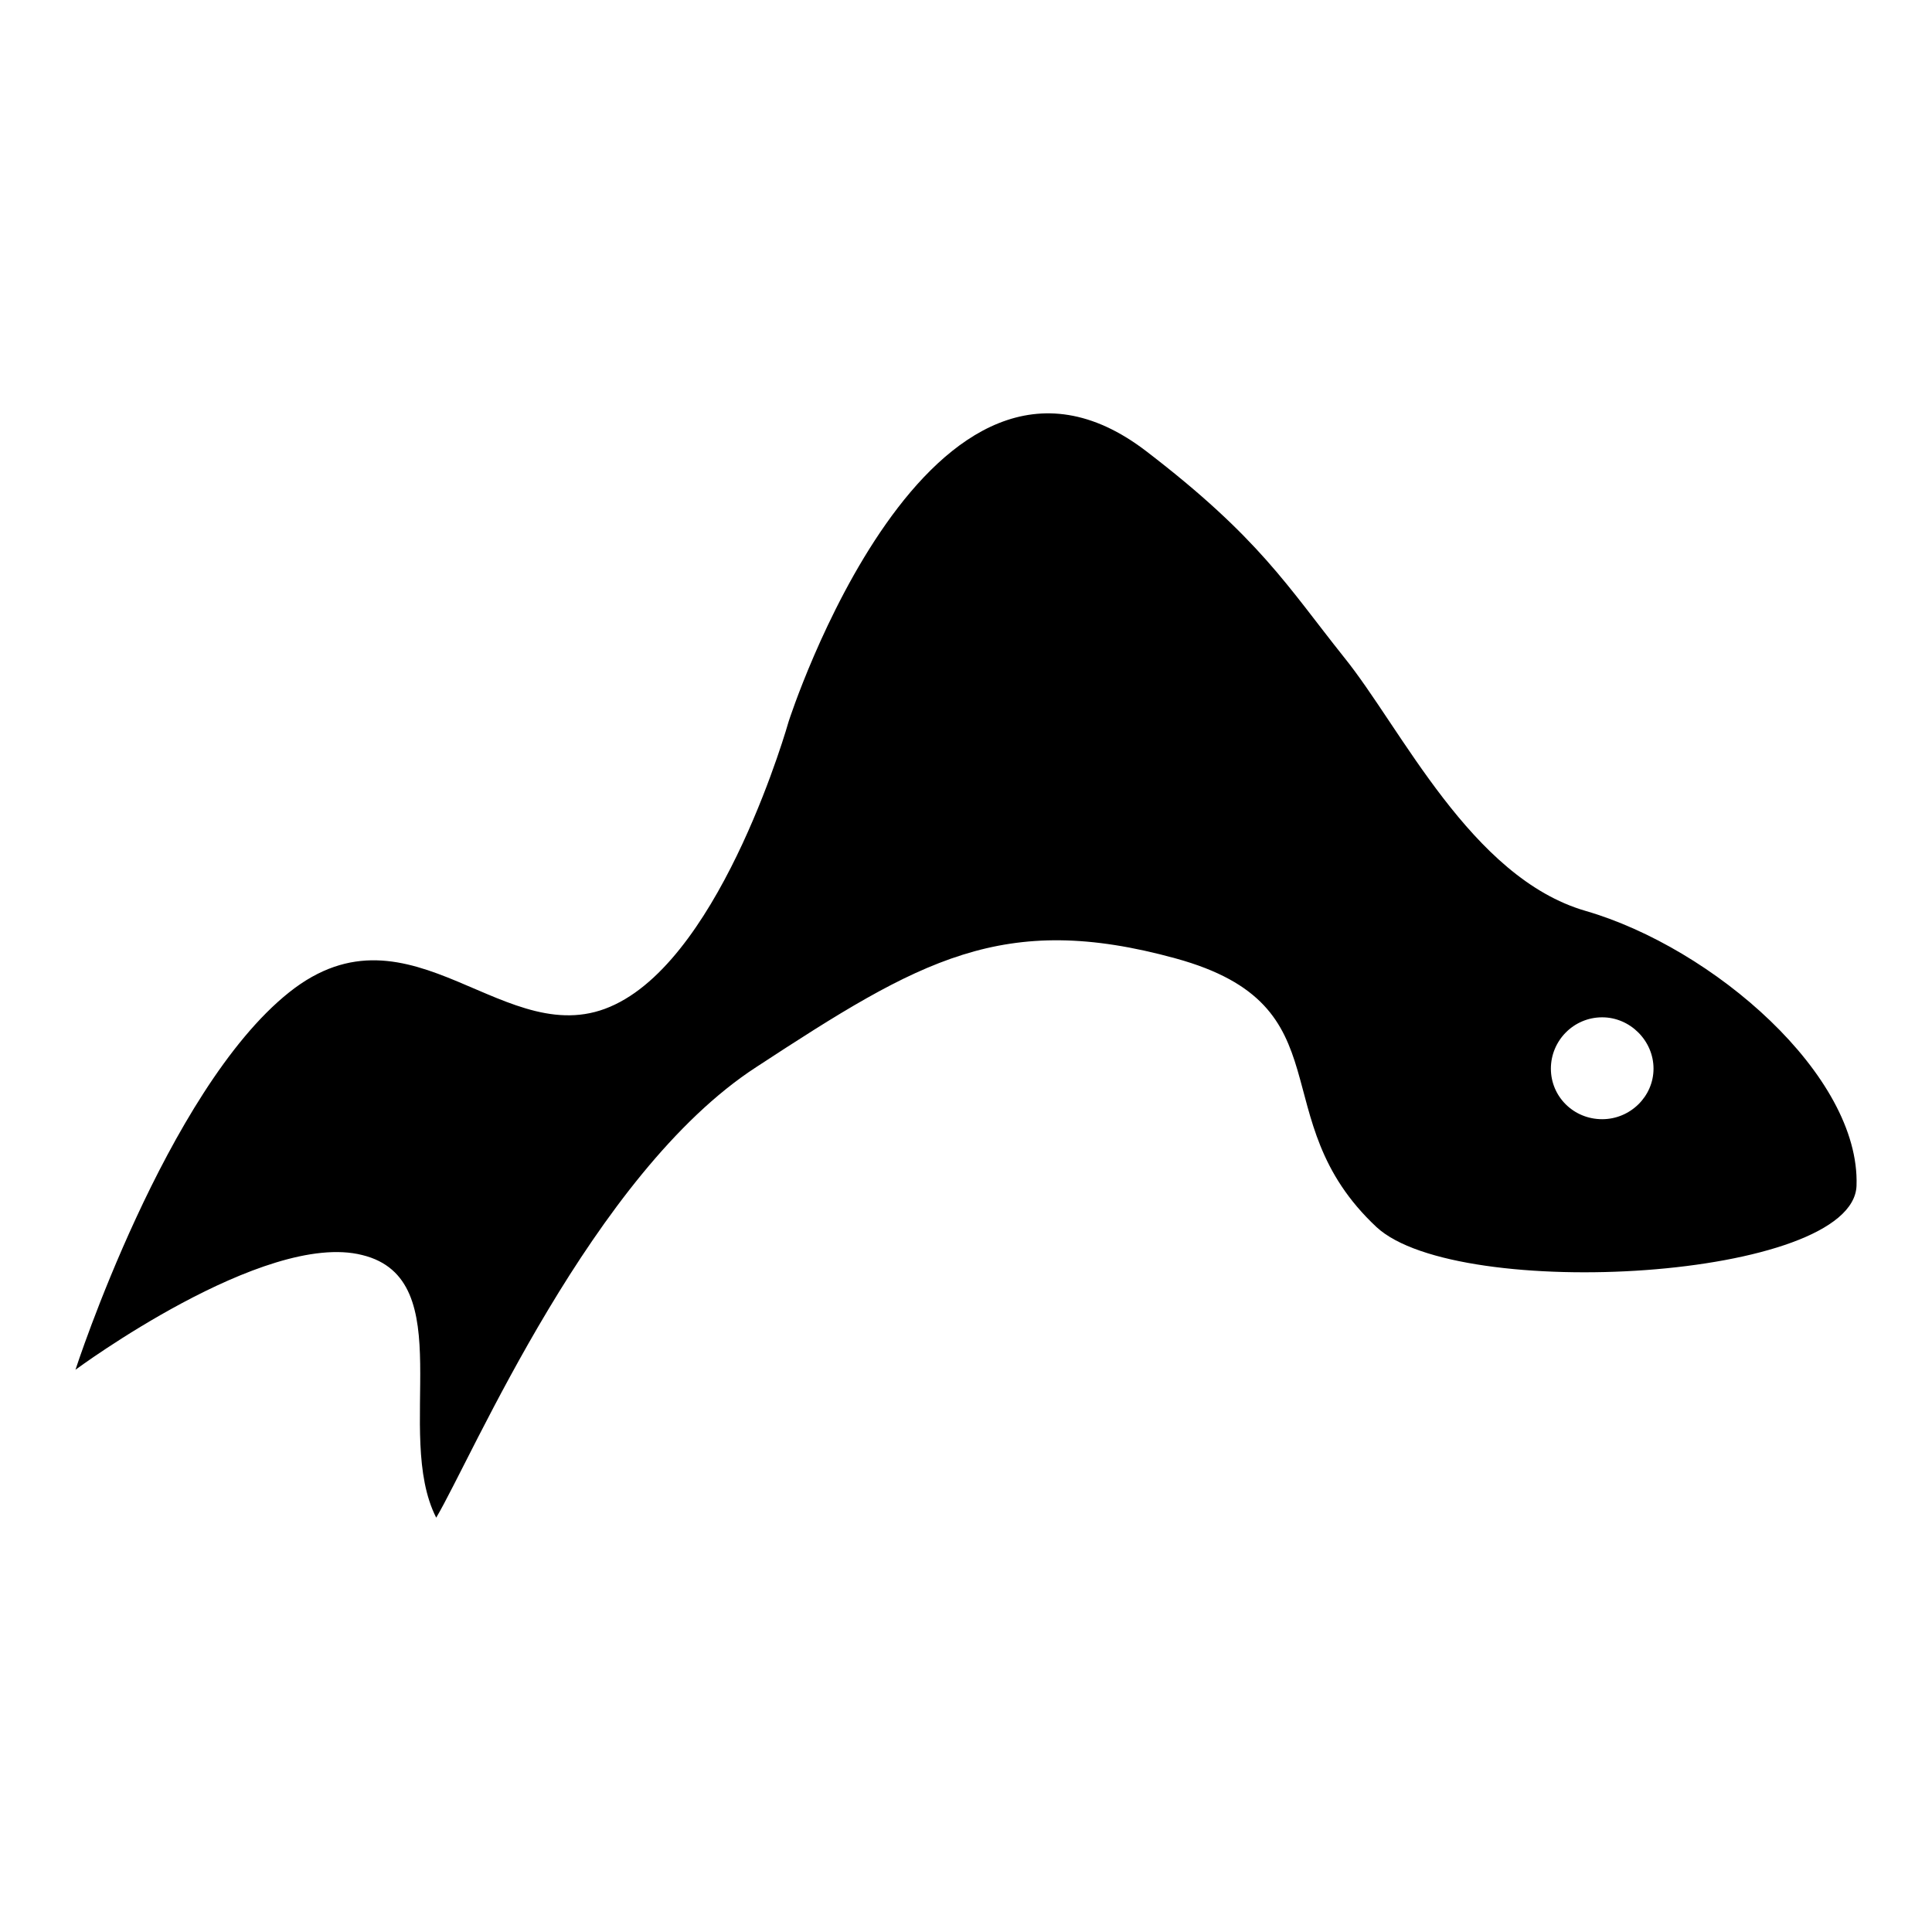 <?xml version="1.0" encoding="utf-8"?>
<!-- Svg Vector Icons : http://www.onlinewebfonts.com/icon -->
<!DOCTYPE svg PUBLIC "-//W3C//DTD SVG 1.1//EN" "http://www.w3.org/Graphics/SVG/1.1/DTD/svg11.dtd">
<svg version="1.1" xmlns="http://www.w3.org/2000/svg" xmlns:xlink="http://www.w3.org/1999/xlink" x="0px" y="0px" viewBox="0 0 256 256" enable-background="new 0 0 256 256" xml:space="preserve">
<g><g><g><g><path fill="#000000" d="M100.2,141.4c21.7-14.2,32.7-20.7,55.6-14.4c22.9,6.3,11.2,21.2,26.6,35.6c10.8,10,63.2,7,63.6-5.5c0.5-14.6-19-31.5-35.9-36.4c-15.2-4.4-24.4-24.2-32-33.6c-7.5-9.4-11.2-15.8-26.2-27.3c-28.8-22.1-47.4,35.8-47.4,35.8s-8.6,30.6-23,37.5c-14.4,7-26.9-14.6-43.2-1.6c-16.3,13-28.3,50-28.3,50s25-18.5,38-15.2c13.1,3.2,4.1,23.6,9.8,34.8C62.6,193,78.5,155.5,100.2,141.4z M212.3,134.8c3.7,0,6.8,3.1,6.8,6.8s-3.1,6.7-6.8,6.7c-3.8,0-6.8-3-6.8-6.7S208.5,134.8,212.3,134.8z"/></g></g><g></g><g></g><g></g><g></g><g></g><g></g><g></g><g></g><g></g><g></g><g></g><g></g><g></g><g></g><g></g></g></g>
</svg>